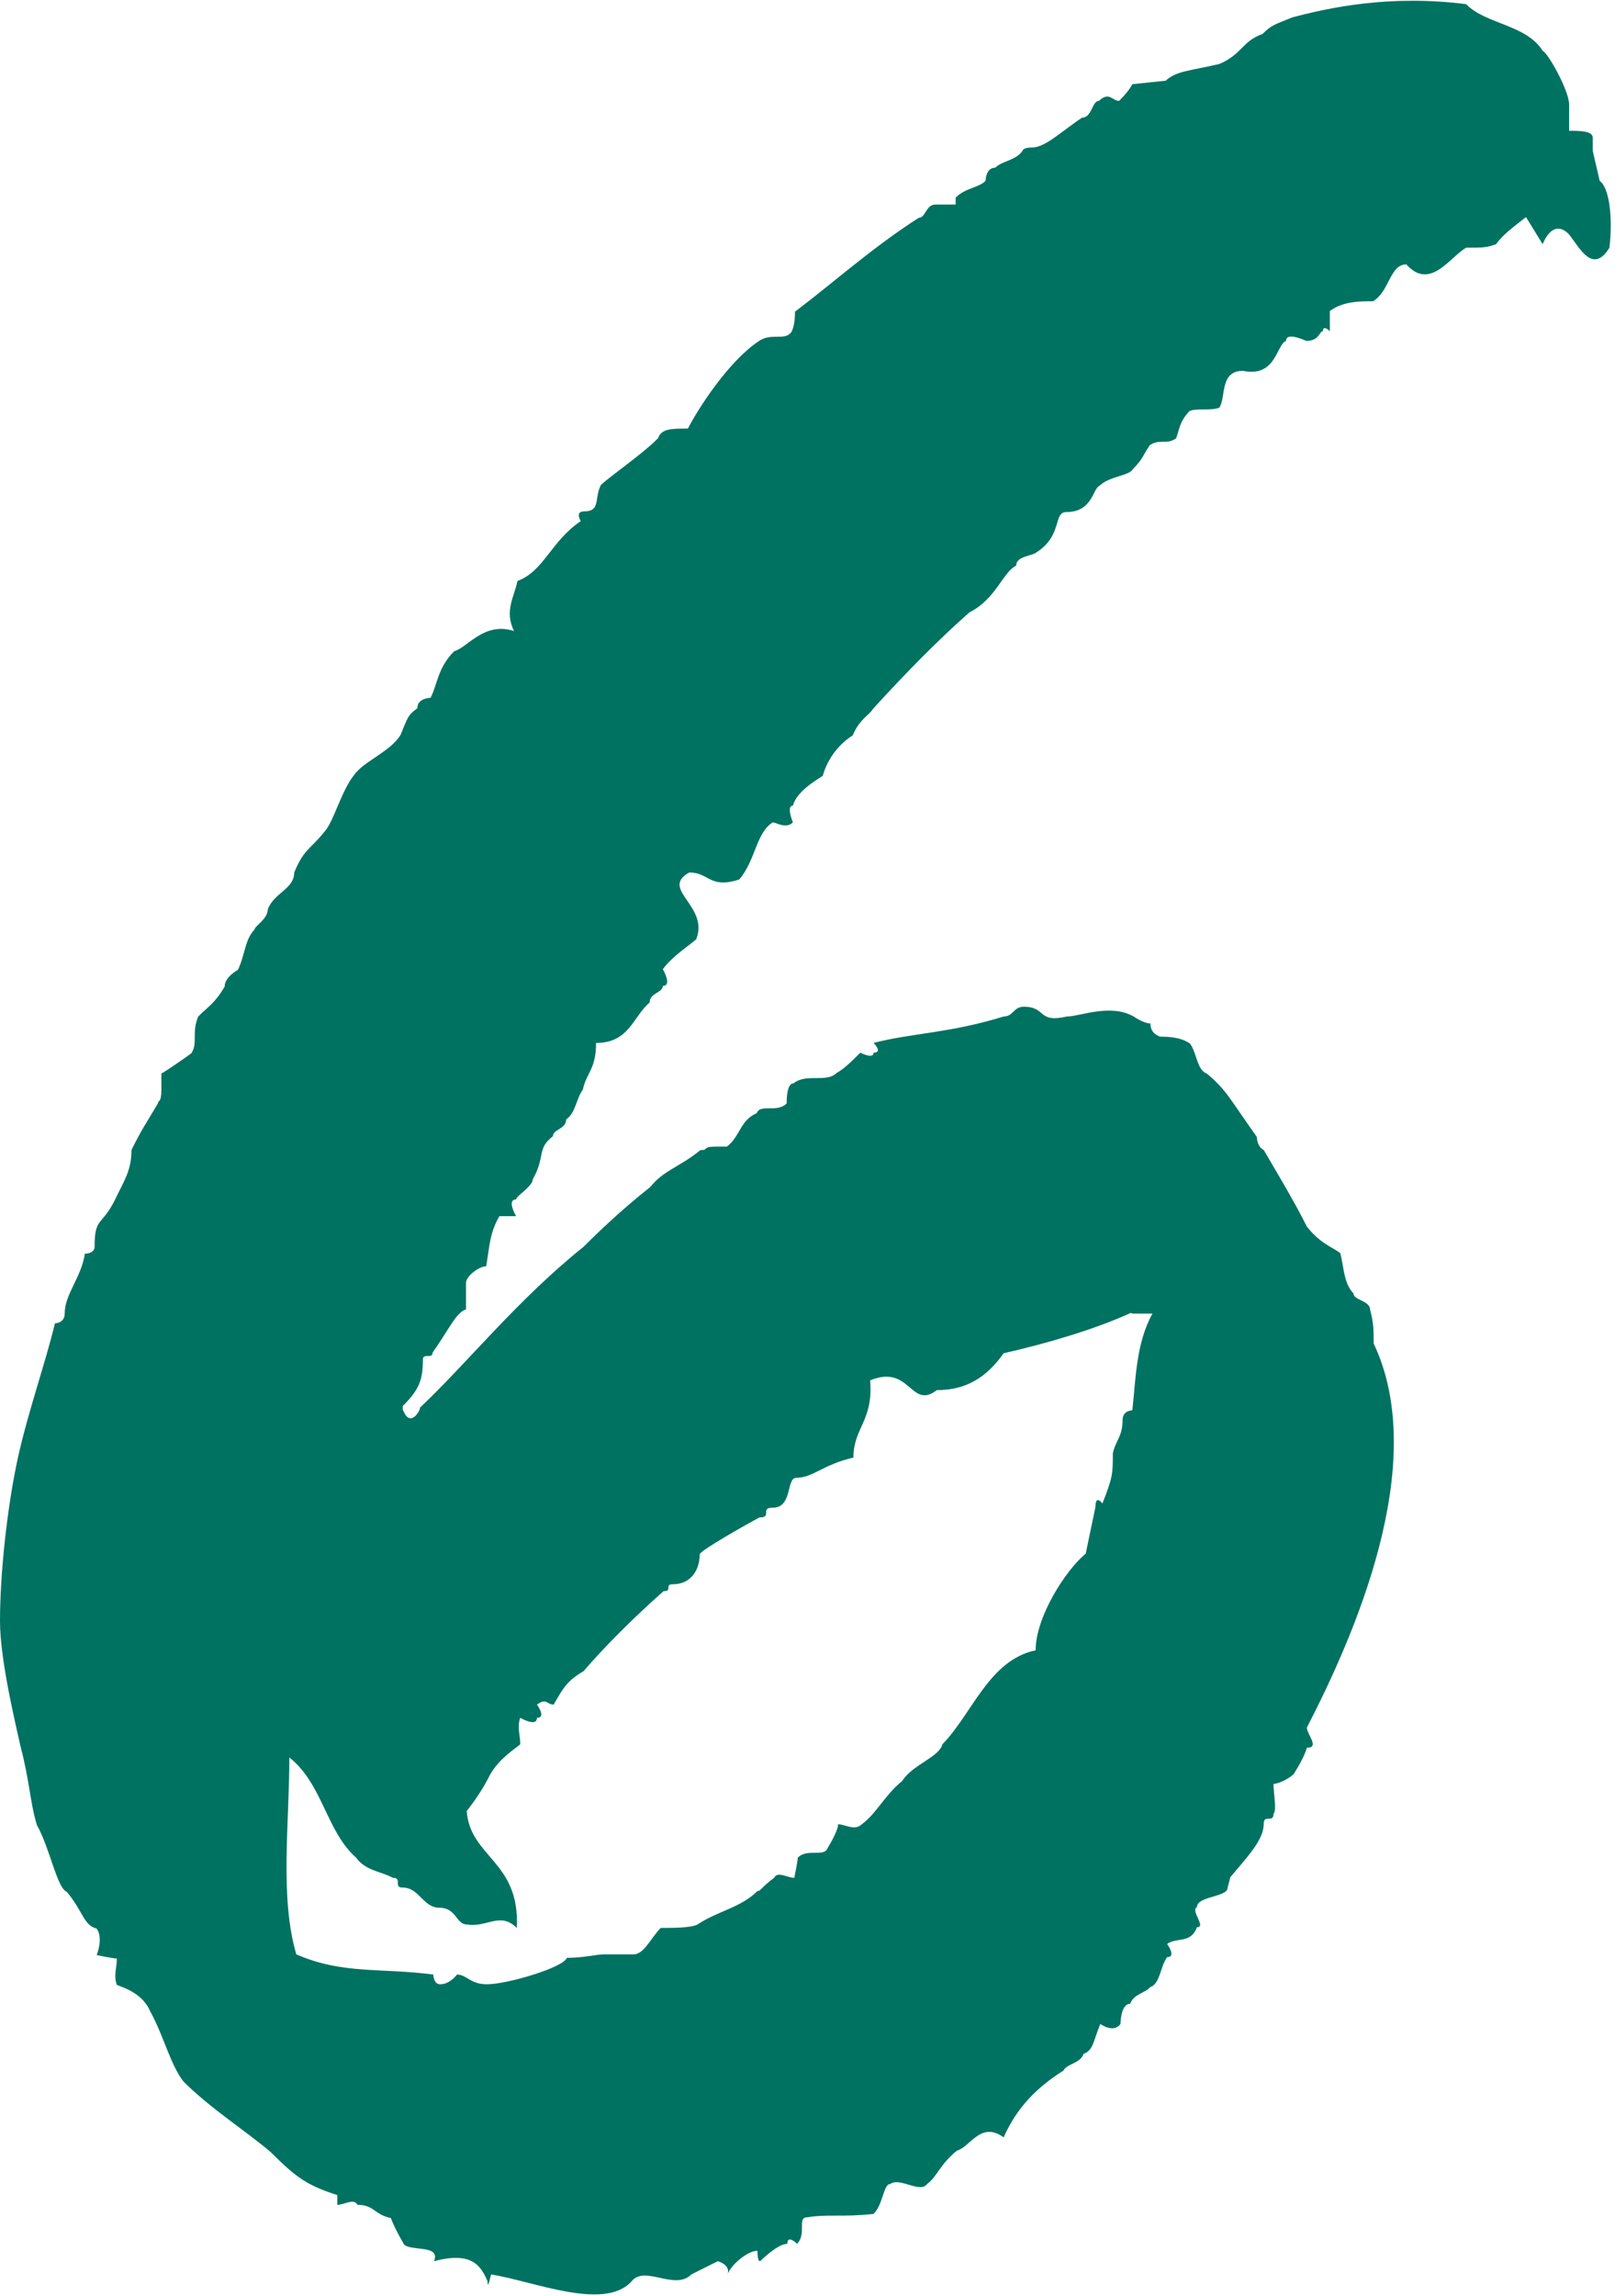 <?xml version="1.0" encoding="UTF-8"?><svg id="Ebene_1" xmlns="http://www.w3.org/2000/svg" xmlns:xlink="http://www.w3.org/1999/xlink" viewBox="0 0 23.22 33"><defs><style>.cls-1{clip-path:url(#clippath);}.cls-2{fill:none;}.cls-2,.cls-3{stroke-width:0px;}.cls-3{fill:#007261;}</style><clipPath id="clippath"><rect class="cls-2" width="23.22" height="33"/></clipPath></defs><g class="cls-1"><path class="cls-3" d="m16.28,18.88h.29c-.24.43-.24.96-.29,1.39,0,0-.14,0-.14.14,0,.24-.1.29-.14.48,0,.29,0,.34-.15.72,0,0-.1-.14-.1.05l-.14.67c-.29.24-.72.91-.72,1.39-.67.14-.91.91-1.34,1.35-.05.19-.43.29-.58.53-.24.19-.38.48-.58.62-.1.1-.24,0-.34,0,0,.1-.15.34-.15.34-.05.14-.29,0-.43.14,0,.05-.05.29-.05.29-.1,0-.24-.1-.29,0-.19.14-.19.19-.24.19-.24.24-.58.29-.86.48-.1.05-.34.05-.53.05-.14.14-.24.38-.39.38h-.43c-.1,0-.29.05-.53.05-.05.14-.86.38-1.15.38-.24,0-.29-.14-.43-.14,0,0-.1.14-.24.14-.1,0-.1-.14-.1-.14-.77-.1-1.3,0-1.97-.29-.24-.82-.1-1.87-.1-2.83.48.38.53,1.06.96,1.44.14.19.34.19.53.29.14,0,0,.14.14.14.24,0,.29.29.53.29s.24.24.39.24c.29.05.48-.19.72.05.05-.96-.67-1.01-.72-1.68.19-.24.29-.43.34-.53.14-.24.38-.38.43-.43,0-.14-.05-.24,0-.38,0,0,.24.14.24,0,.14,0,0-.19,0-.19.14-.1.14,0,.24,0,.14-.24.19-.34.43-.48.29-.34.72-.77,1.15-1.15.14,0,0-.1.14-.1.24,0,.38-.19.38-.43,0-.05.67-.43.86-.53.19,0,0-.14.19-.14.29,0,.19-.43.34-.43.24,0,.38-.19.82-.29,0-.43.29-.53.24-1.11.58-.24.58.43.96.14.43,0,.72-.19.96-.53.62-.14,1.3-.34,1.83-.58m-10.47,1.39v-.05c.24-.24.29-.38.29-.67,0-.1.14,0,.14-.1.24-.34.34-.58.48-.62v-.38c0-.1.19-.24.29-.24.05-.29.05-.48.19-.72h.24s-.14-.24,0-.24c0-.05.24-.19.24-.29.19-.34.05-.43.29-.62,0-.1.19-.1.19-.24.14-.1.14-.29.24-.43.05-.24.19-.29.19-.67.48,0,.53-.38.77-.58,0-.14.19-.14.19-.24.14,0,0-.24,0-.24.14-.19.38-.34.48-.43.19-.48-.53-.72-.1-.96.29,0,.29.24.72.1.24-.29.24-.67.48-.82.05,0,.19.1.29,0,0,0-.1-.24,0-.24.05-.19.29-.34.43-.43.05-.19.19-.43.43-.58.1-.24.24-.29.29-.38.53-.58.96-1.01,1.39-1.39.38-.19.48-.58.67-.67,0-.14.24-.14.29-.19.38-.24.24-.58.43-.58.38,0,.38-.34.48-.38.15-.14.43-.14.48-.24.14-.14.14-.19.24-.34.14-.1.24,0,.38-.1.05-.14.05-.24.19-.39.1-.05.29,0,.43-.05.1-.14,0-.53.34-.53.48.1.48-.38.62-.43,0-.14.29,0,.29,0,.19,0,.19-.14.24-.14,0-.1.1,0,.1,0v-.29c.19-.14.43-.14.62-.14.24-.14.24-.53.48-.53.34.38.62-.1.86-.24.24,0,.29,0,.43-.05.1-.14.24-.24.43-.39l.24.39s.14-.39.38-.14c.15.19.34.58.58.19.05-.43,0-.86-.14-.96l-.1-.43v-.19c0-.1-.19-.1-.34-.1v-.38c0-.19-.29-.72-.38-.77-.24-.38-.82-.38-1.1-.67-1.1-.14-1.97.05-2.5.19-.24.1-.29.1-.43.24-.29.1-.29.29-.62.43-.43.1-.62.1-.77.24l-.48.05q-.05.1-.19.24c-.1,0-.14-.14-.29,0-.1,0-.1.24-.24.24-.29.19-.53.43-.72.43-.14,0-.14.05-.14.05-.1.14-.29.14-.39.24-.14,0-.14.19-.14.19-.1.1-.29.1-.43.24v.1h-.29c-.14,0-.14.19-.24.19-.67.43-1.2.91-1.78,1.35,0,.05,0,.19-.05.29-.1.14-.29,0-.48.14-.43.29-.86.96-1.01,1.25-.24,0-.38,0-.43.14-.24.24-.67.53-.82.67-.1.19,0,.38-.24.38-.14,0-.05.14-.05.14-.43.29-.53.72-.91.86-.05.24-.19.43-.05.72-.43-.14-.67.24-.86.29-.24.24-.24.48-.34.67,0,0-.19,0-.19.15-.14.1-.14.14-.24.38-.14.24-.53.38-.67.58-.19.24-.29.67-.43.82-.19.24-.29.24-.43.58,0,.24-.29.29-.38.53,0,.14-.19.24-.19.29-.14.14-.14.38-.24.58,0,0-.19.1-.19.24-.14.24-.24.29-.38.43-.1.24,0,.38-.1.53-.14.1-.34.24-.43.29v.24c0,.19-.05.14-.05.19-.14.24-.24.38-.38.67,0,.29-.1.43-.24.72-.19.38-.29.24-.29.67,0,.1-.14.1-.14.1-.05.34-.29.58-.29.86,0,.14-.14.14-.14.14-.14.58-.38,1.25-.53,1.92C.1,21.67,0,22.63,0,23.3c0,.58.24,1.54.29,1.78.14.53.14.82.24,1.15.19.34.29.91.43.96.24.29.24.48.43.53.1.14,0,.38,0,.38,0,0,.24.05.29.05,0,.14-.05.24,0,.38.14.05.38.14.48.38.19.34.29.77.48,1.01.38.38.91.72,1.25,1.01.38.38.53.48.96.62v.14c.1,0,.24-.1.29,0,.24,0,.24.14.48.19q.05.14.19.38c.1.1.53,0,.43.24.53-.14.67.05.77.29,0,.14.05-.1.05-.1.62.1,1.63.53,2.02.1.19-.24.62.14.86-.1l.38-.19s.19.05.14.19c.05-.14.29-.34.43-.34,0,0,0,.19.05.14,0,0,.24-.24.38-.24,0-.14.14,0,.14,0,.14-.14,0-.38.14-.38.29-.05.53,0,.96-.05.14-.14.14-.43.24-.43.14-.1.43.14.53,0,.14-.1.19-.29.43-.48.19-.05.34-.43.67-.19.19-.43.48-.72.86-.96.05-.1.24-.1.29-.24.14-.05.14-.19.24-.43,0,0,.19.14.29,0,0,0,0-.29.14-.29.05-.14.19-.14.29-.24.14-.05.14-.29.24-.43.14,0,0-.19,0-.19.14-.1.34,0,.43-.24.14,0-.1-.24,0-.29,0-.14.34-.14.43-.24l.05-.19c.24-.29.48-.53.48-.77,0-.14.14,0,.14-.14.05-.05,0-.29,0-.43.05,0,.19-.05.29-.14q.15-.24.19-.38c.19,0,0-.19,0-.29.67-1.3,1.78-3.79.96-5.52,0-.19,0-.29-.05-.48,0-.14-.24-.14-.24-.24-.14-.14-.14-.39-.19-.58-.14-.1-.29-.14-.48-.38-.19-.38-.48-.86-.62-1.1-.1-.05-.1-.19-.1-.19-.38-.53-.43-.67-.72-.91-.14-.05-.14-.29-.24-.43-.14-.1-.34-.1-.43-.1q-.14-.05-.14-.19c-.1,0-.24-.1-.24-.1-.34-.19-.77,0-.96,0-.43.1-.29-.14-.62-.14-.15,0-.15.14-.29.14-.77.24-1.34.24-1.87.38,0,0,.14.14,0,.14,0,.1-.19,0-.19,0-.1.1-.24.24-.34.29-.15.15-.43,0-.62.15-.1,0-.1.24-.1.29-.14.14-.38,0-.43.14-.24.1-.24.34-.43.48h-.14c-.24,0-.1.05-.24.05-.29.24-.53.29-.72.53-.43.34-.77.67-.96.86-.96.77-1.68,1.68-2.35,2.31,0,.05-.14.29-.24.05"/></g></svg>